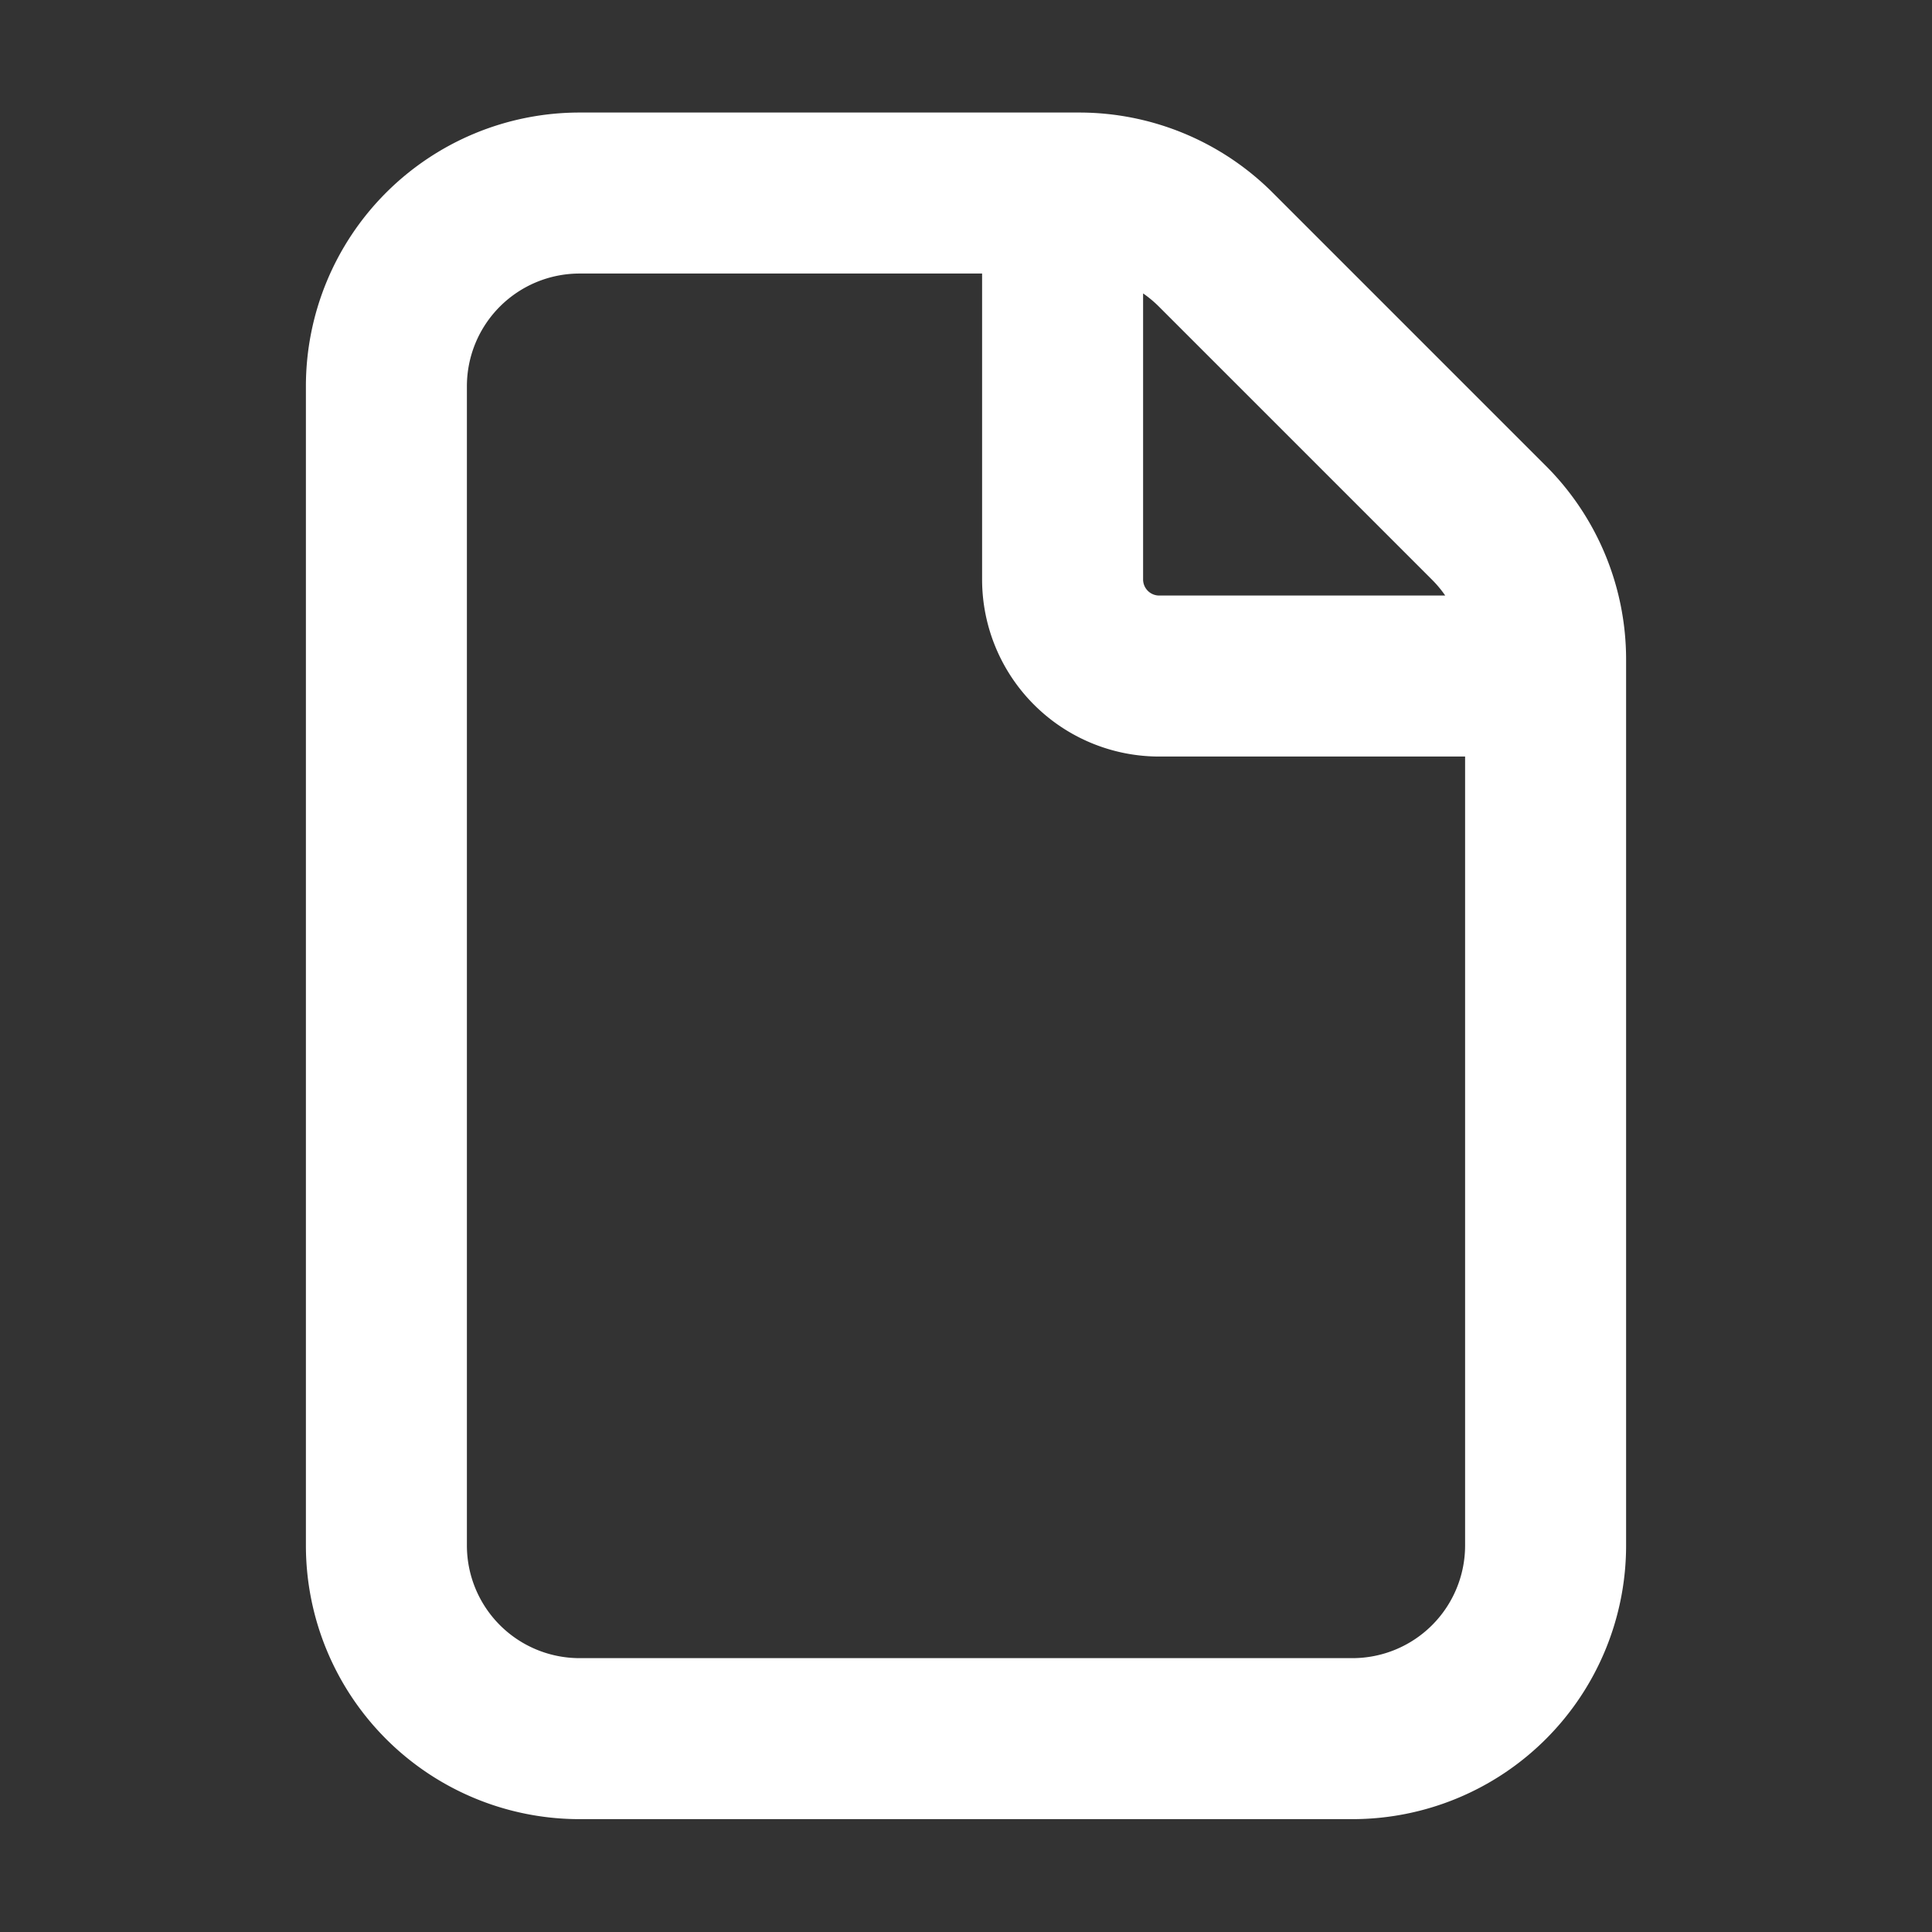 <svg width="24" height="24" fill="none" xmlns="http://www.w3.org/2000/svg"><rect width="100%" height="100%" fill="#333333" stroke="none"/><path d="M13.2 2.398v4.8a1.2 1.2 0 001.2 1.2h4.8m-5.794-6H7.2a2.4 2.4 0 00-2.4 2.4v14.4a2.4 2.4 0 002.4 2.4h9.6a2.4 2.4 0 002.4-2.4V8.193a2.4 2.4 0 00-.703-1.698l-3.394-3.394a2.4 2.4 0 00-1.697-.703z" stroke="#fff" stroke-width="2"/></svg>